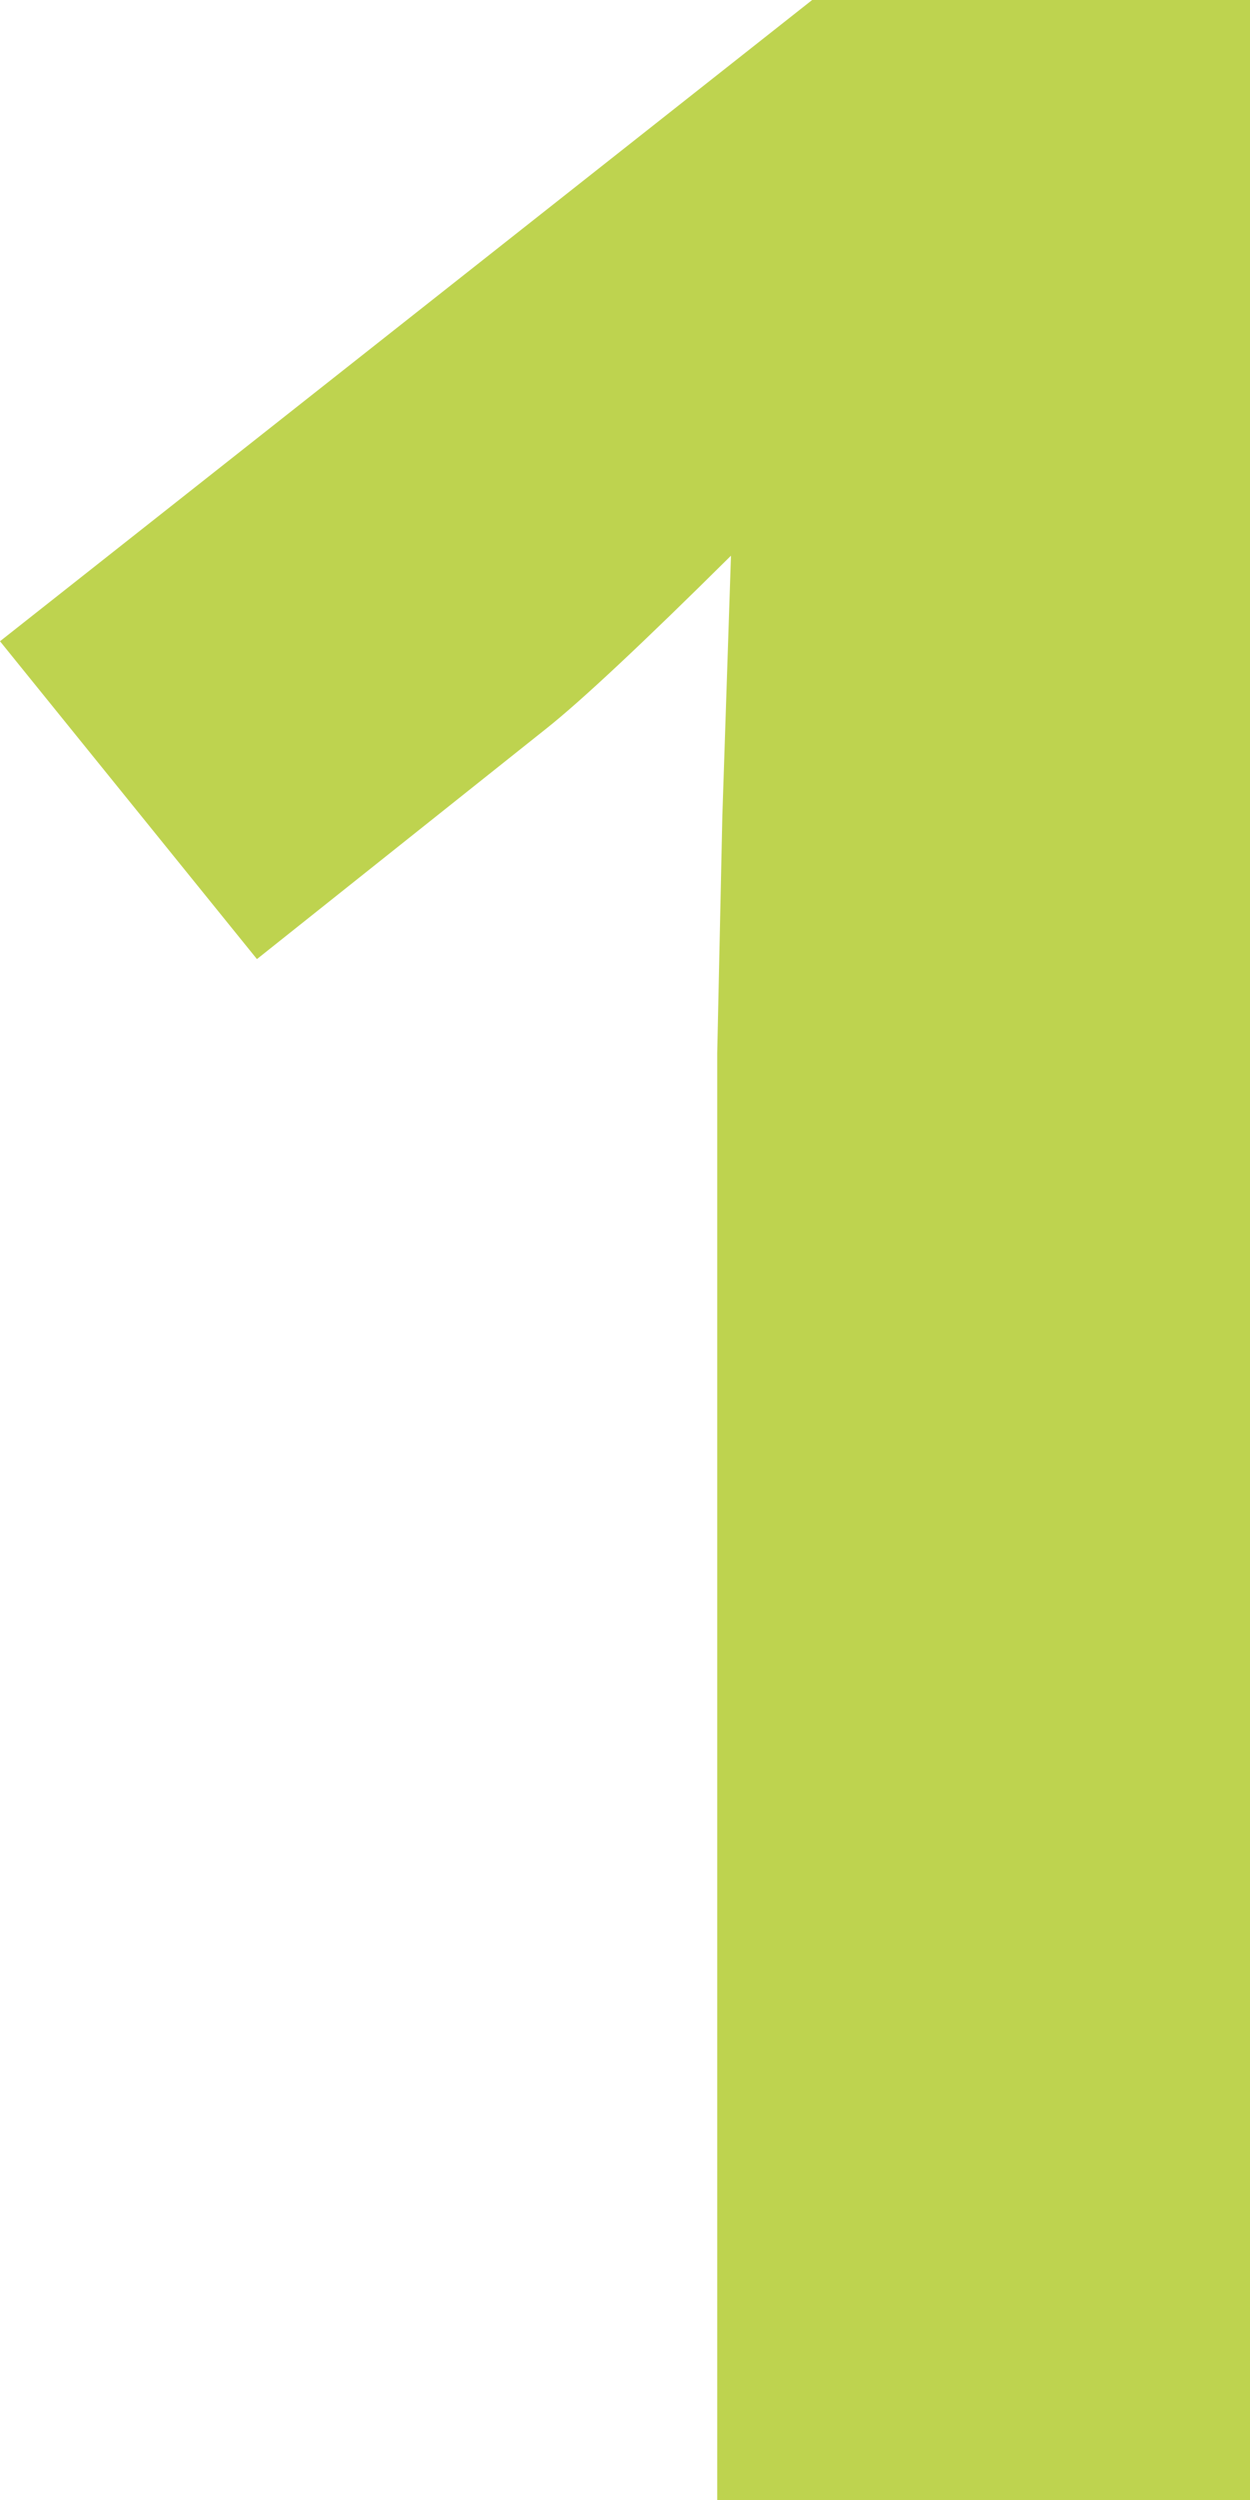 <svg xmlns="http://www.w3.org/2000/svg" width="18" height="36" viewBox="0 0 18 36"><path fill="#BED34F" d="M18,36 L10.328,36 L10.328,15.168 L10.402,11.745 L10.526,8.002 C9.252,9.266 8.366,10.095 7.87,10.489 L3.7,13.811 L0,9.234 L11.695,0 L18,0 L18,36 Z"></path></svg>